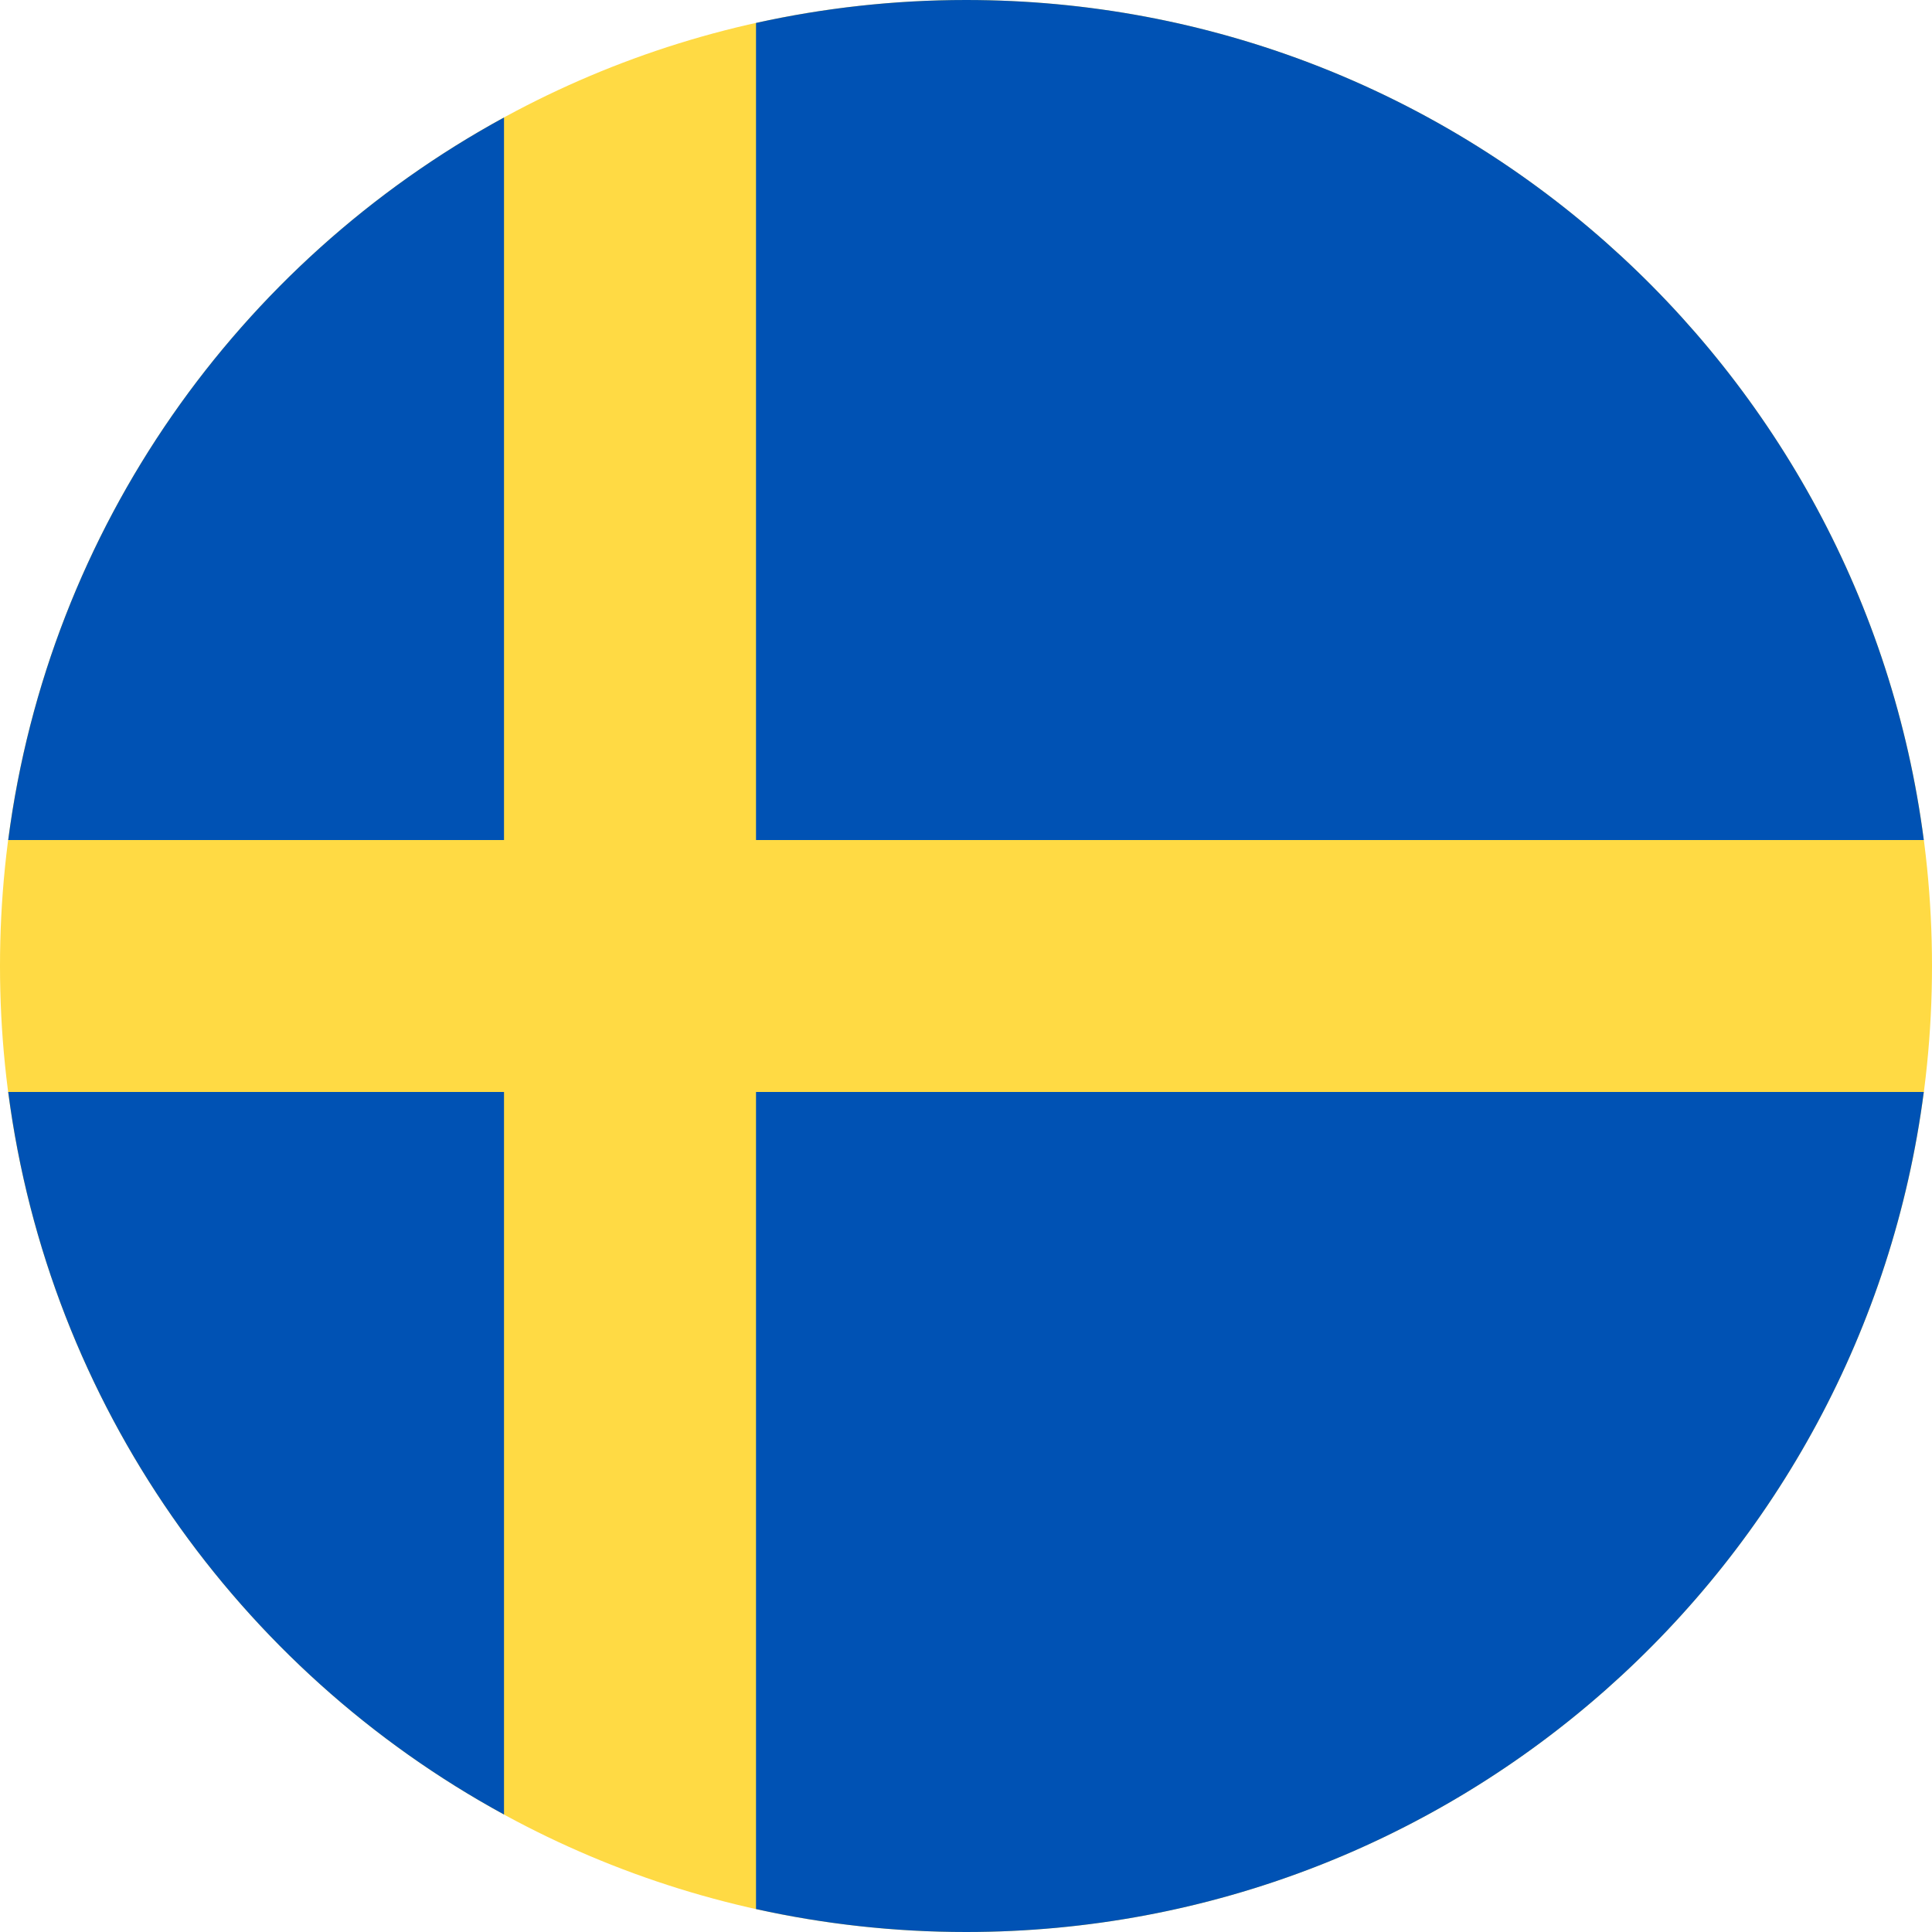 <svg width="16" height="16" viewBox="0 0 16 16" fill="none" xmlns="http://www.w3.org/2000/svg">
<path d="M8 16C12.418 16 16 12.418 16 8C16 3.582 12.418 0 8 0C3.582 0 0 3.582 0 8C0 12.418 3.582 16 8 16Z" fill="#FFDA44"/>
<path d="M6.261 6.957H15.932C15.421 3.031 12.065 0 8 0C7.403 0 6.821 0.066 6.261 0.19V6.957H6.261Z" fill="#0052B4"/>
<path d="M4.174 6.957V0.973C1.977 2.171 0.405 4.37 0.068 6.957H4.174V6.957Z" fill="#0052B4"/>
<path d="M4.174 9.043H0.068C0.405 11.63 1.977 13.829 4.174 15.027L4.174 9.043Z" fill="#0052B4"/>
<path d="M6.261 9.043V15.81C6.821 15.934 7.403 16 8 16C12.065 16 15.421 12.969 15.932 9.043H6.261V9.043Z" fill="#0052B4"/>
</svg>
